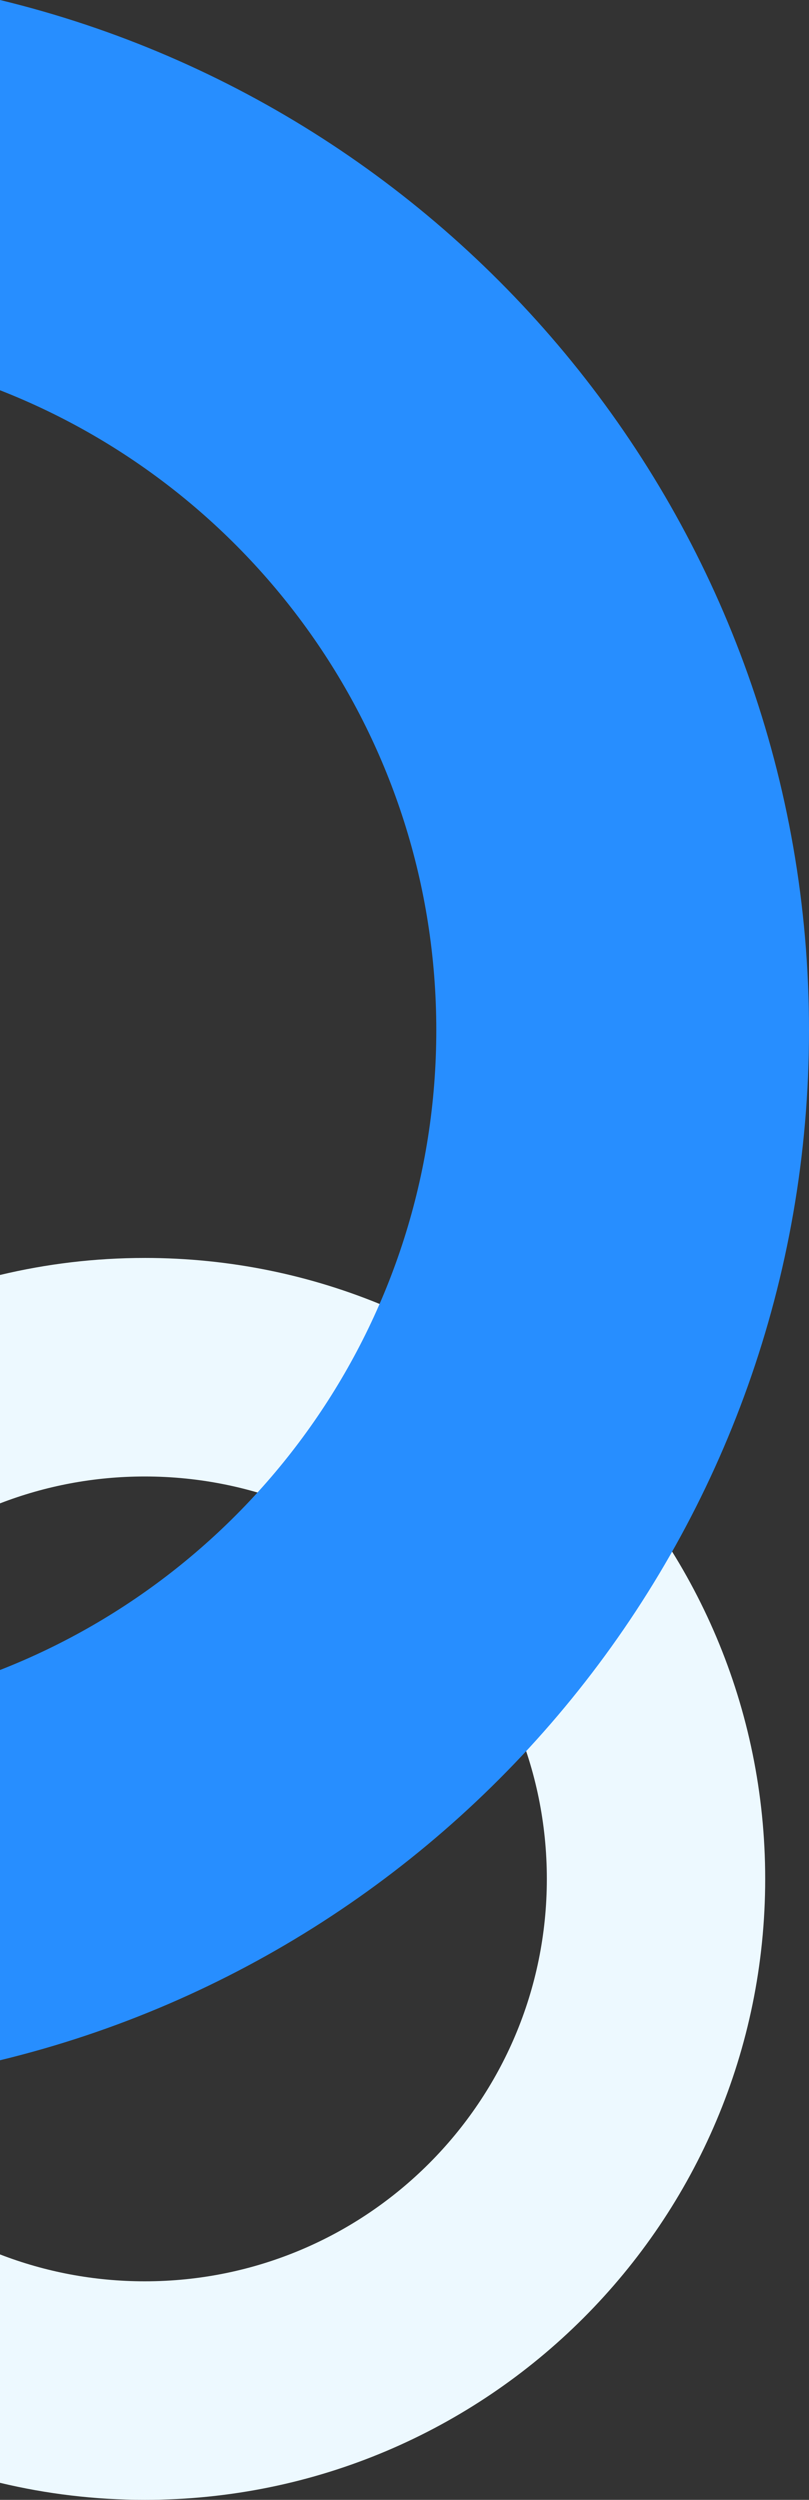 <?xml version="1.0" encoding="UTF-8"?>
<svg id="_レイヤー_2" data-name="レイヤー_2" xmlns="http://www.w3.org/2000/svg" viewBox="0 0 175.487 541.802">
  <rect x="0" y="0" width="175.487" height="541.802" fill="#333333" stroke="none"/>
  <defs>
    <style>
      .cls-1 {
        fill: #278eff;
      }

      .cls-2 {
        fill: #edf9ff;
      }
    </style>
  </defs>
  <g id="_デザイン" data-name="デザイン">
    <g>
      <path class="cls-2" d="M31.402,272.639c-10.813,0-21.326,1.284-31.402,3.692v49.501c9.744-3.762,20.331-5.83,31.402-5.83,48.169,0,87.218,39.049,87.218,87.218s-39.049,87.218-87.218,87.218c-11.071,0-21.658-2.068-31.402-5.83v49.5c10.076,2.409,20.588,3.692,31.402,3.692,74.328,0,134.582-60.254,134.582-134.582,0-74.327-60.254-134.581-134.582-134.581Z"/>
      <path class="cls-1" d="M0,0v84.58c55.401,21.682,94.641,75.599,94.641,138.684,0,63.085-39.24,117.001-94.641,138.683v84.58c100.694-24.375,175.487-115.077,175.487-223.263S100.694,24.375,0,0Z"/>
    </g>
  </g>
</svg>